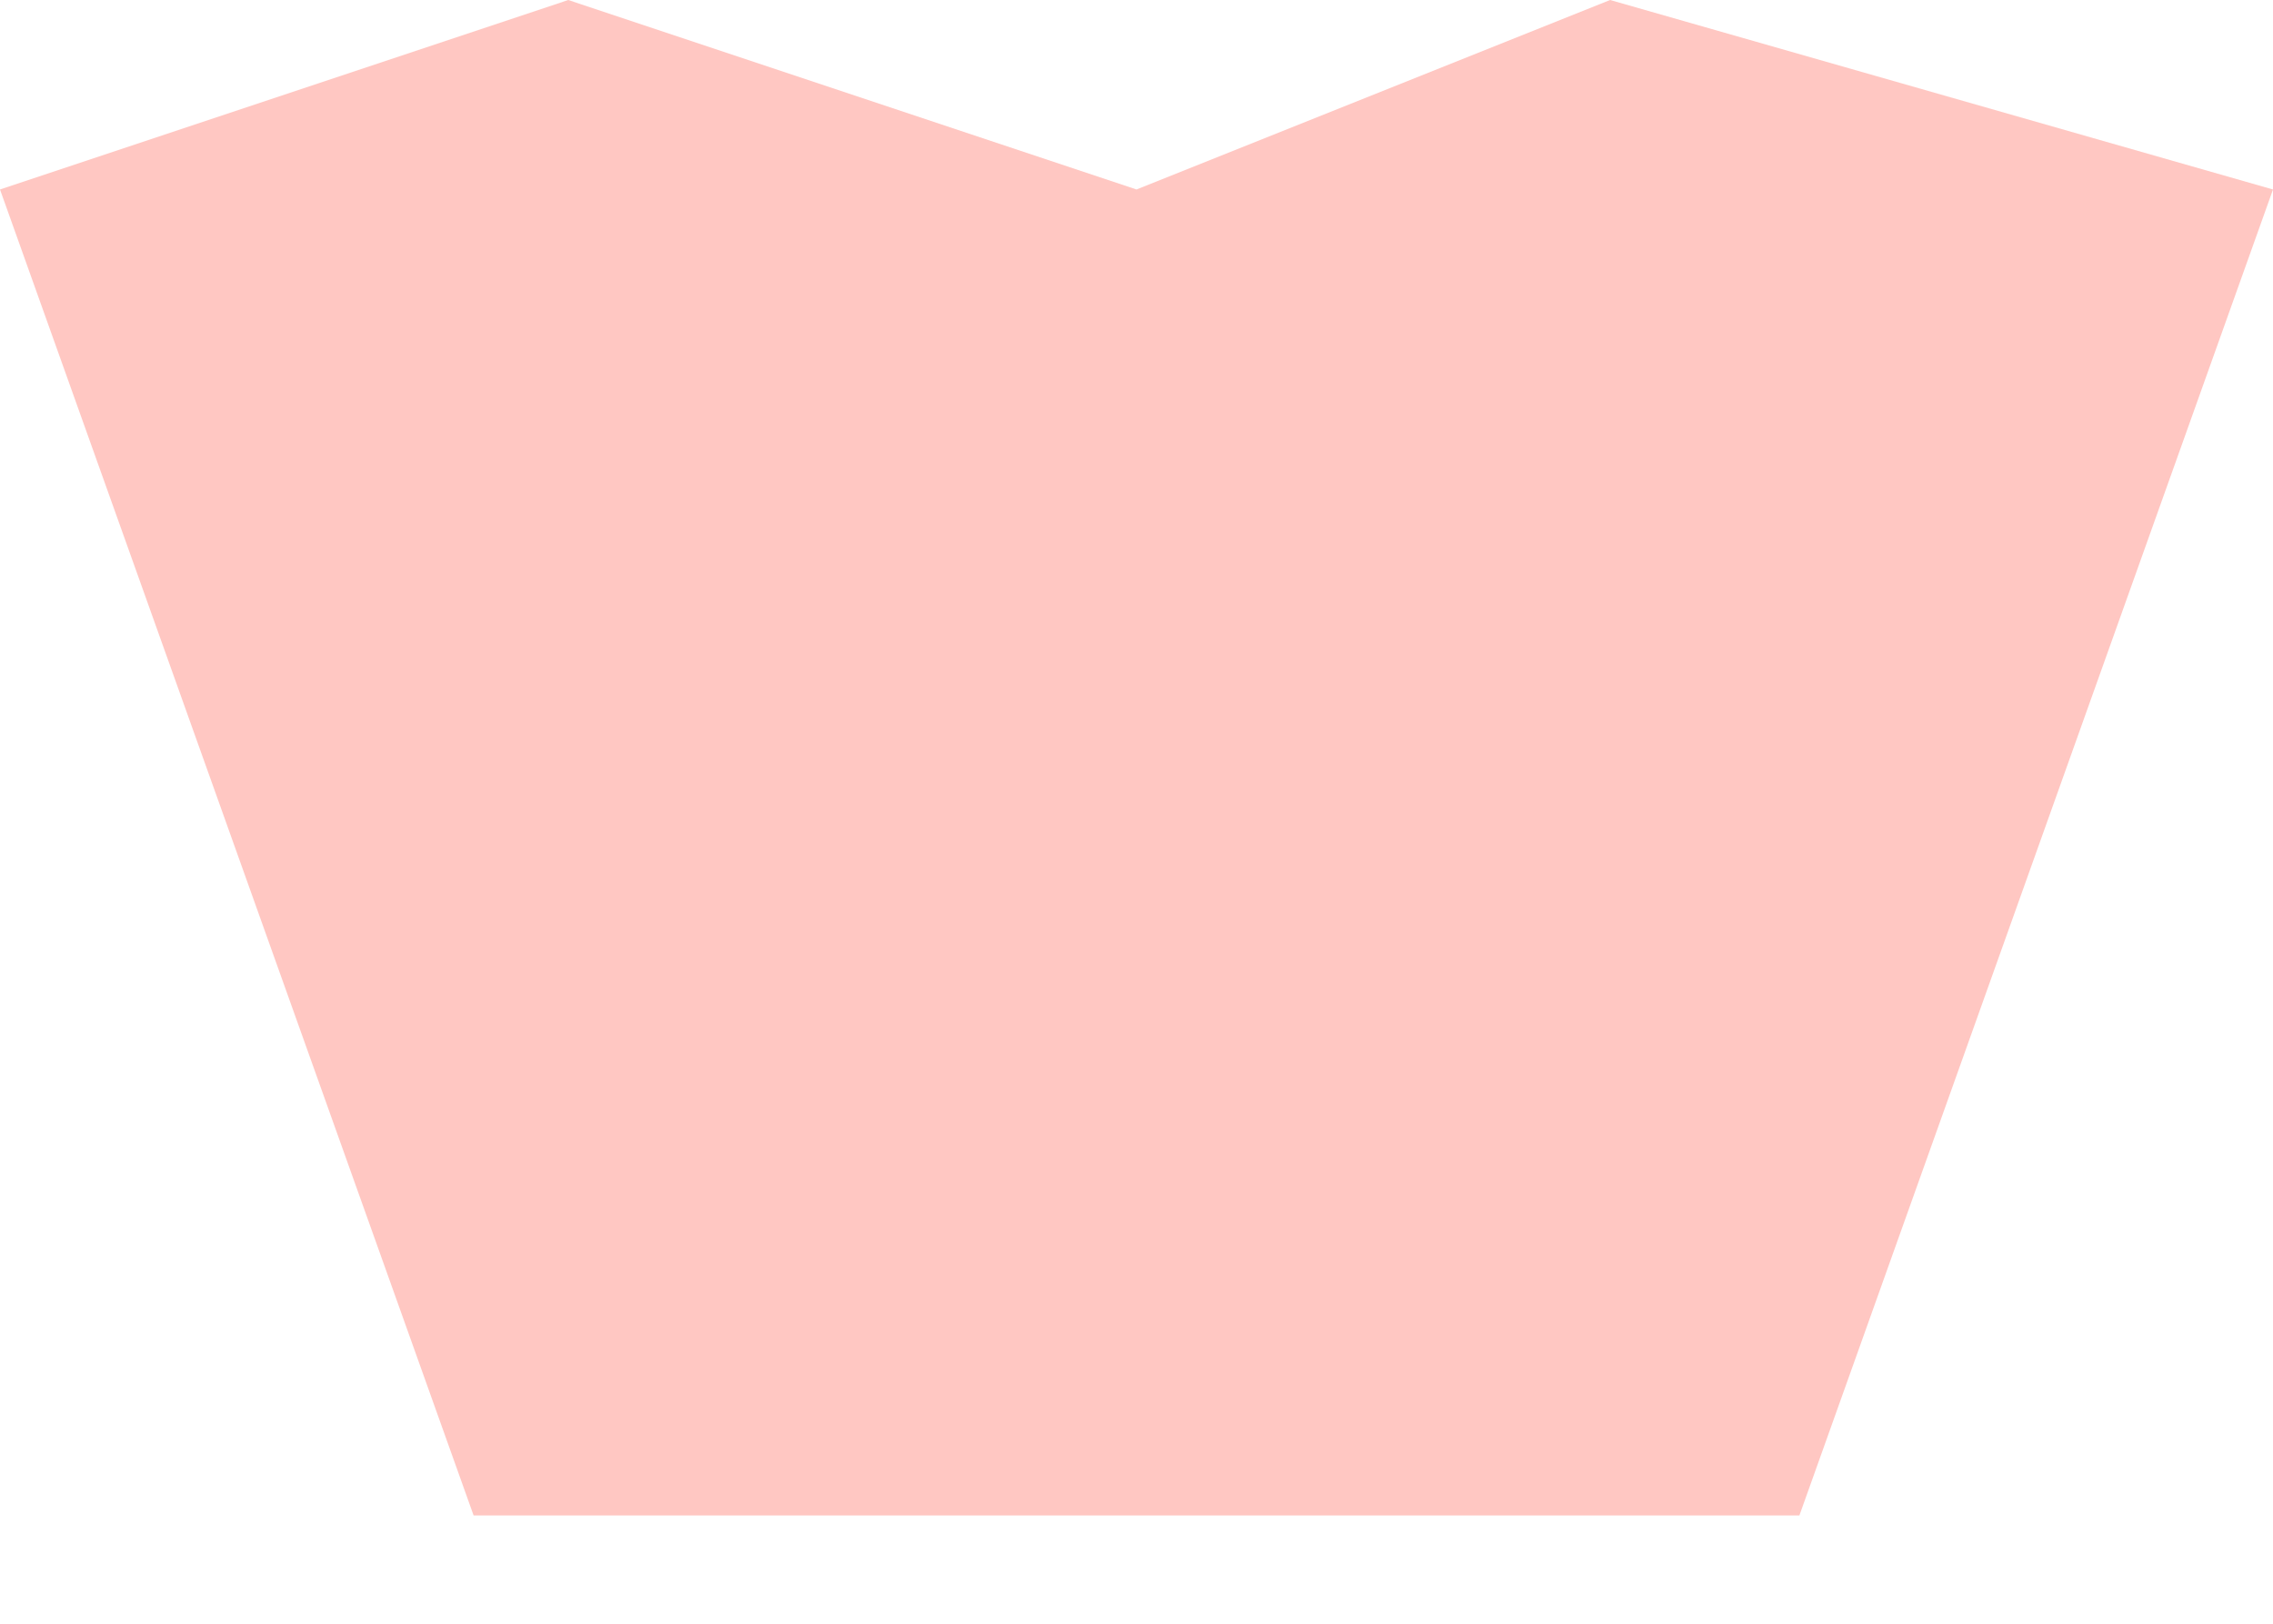 <?xml version="1.0" encoding="utf-8"?>
<svg xmlns="http://www.w3.org/2000/svg" fill="none" height="100%" overflow="visible" preserveAspectRatio="none" style="display: block;" viewBox="0 0 14 10" width="100%">
<path d="M2.917 9.333L0 1.167L3.5 0L7 1.167L9.917 0L14 1.167L11.083 9.333H2.917Z" fill="#FFC7C2" id="Vector 1"/>
</svg>